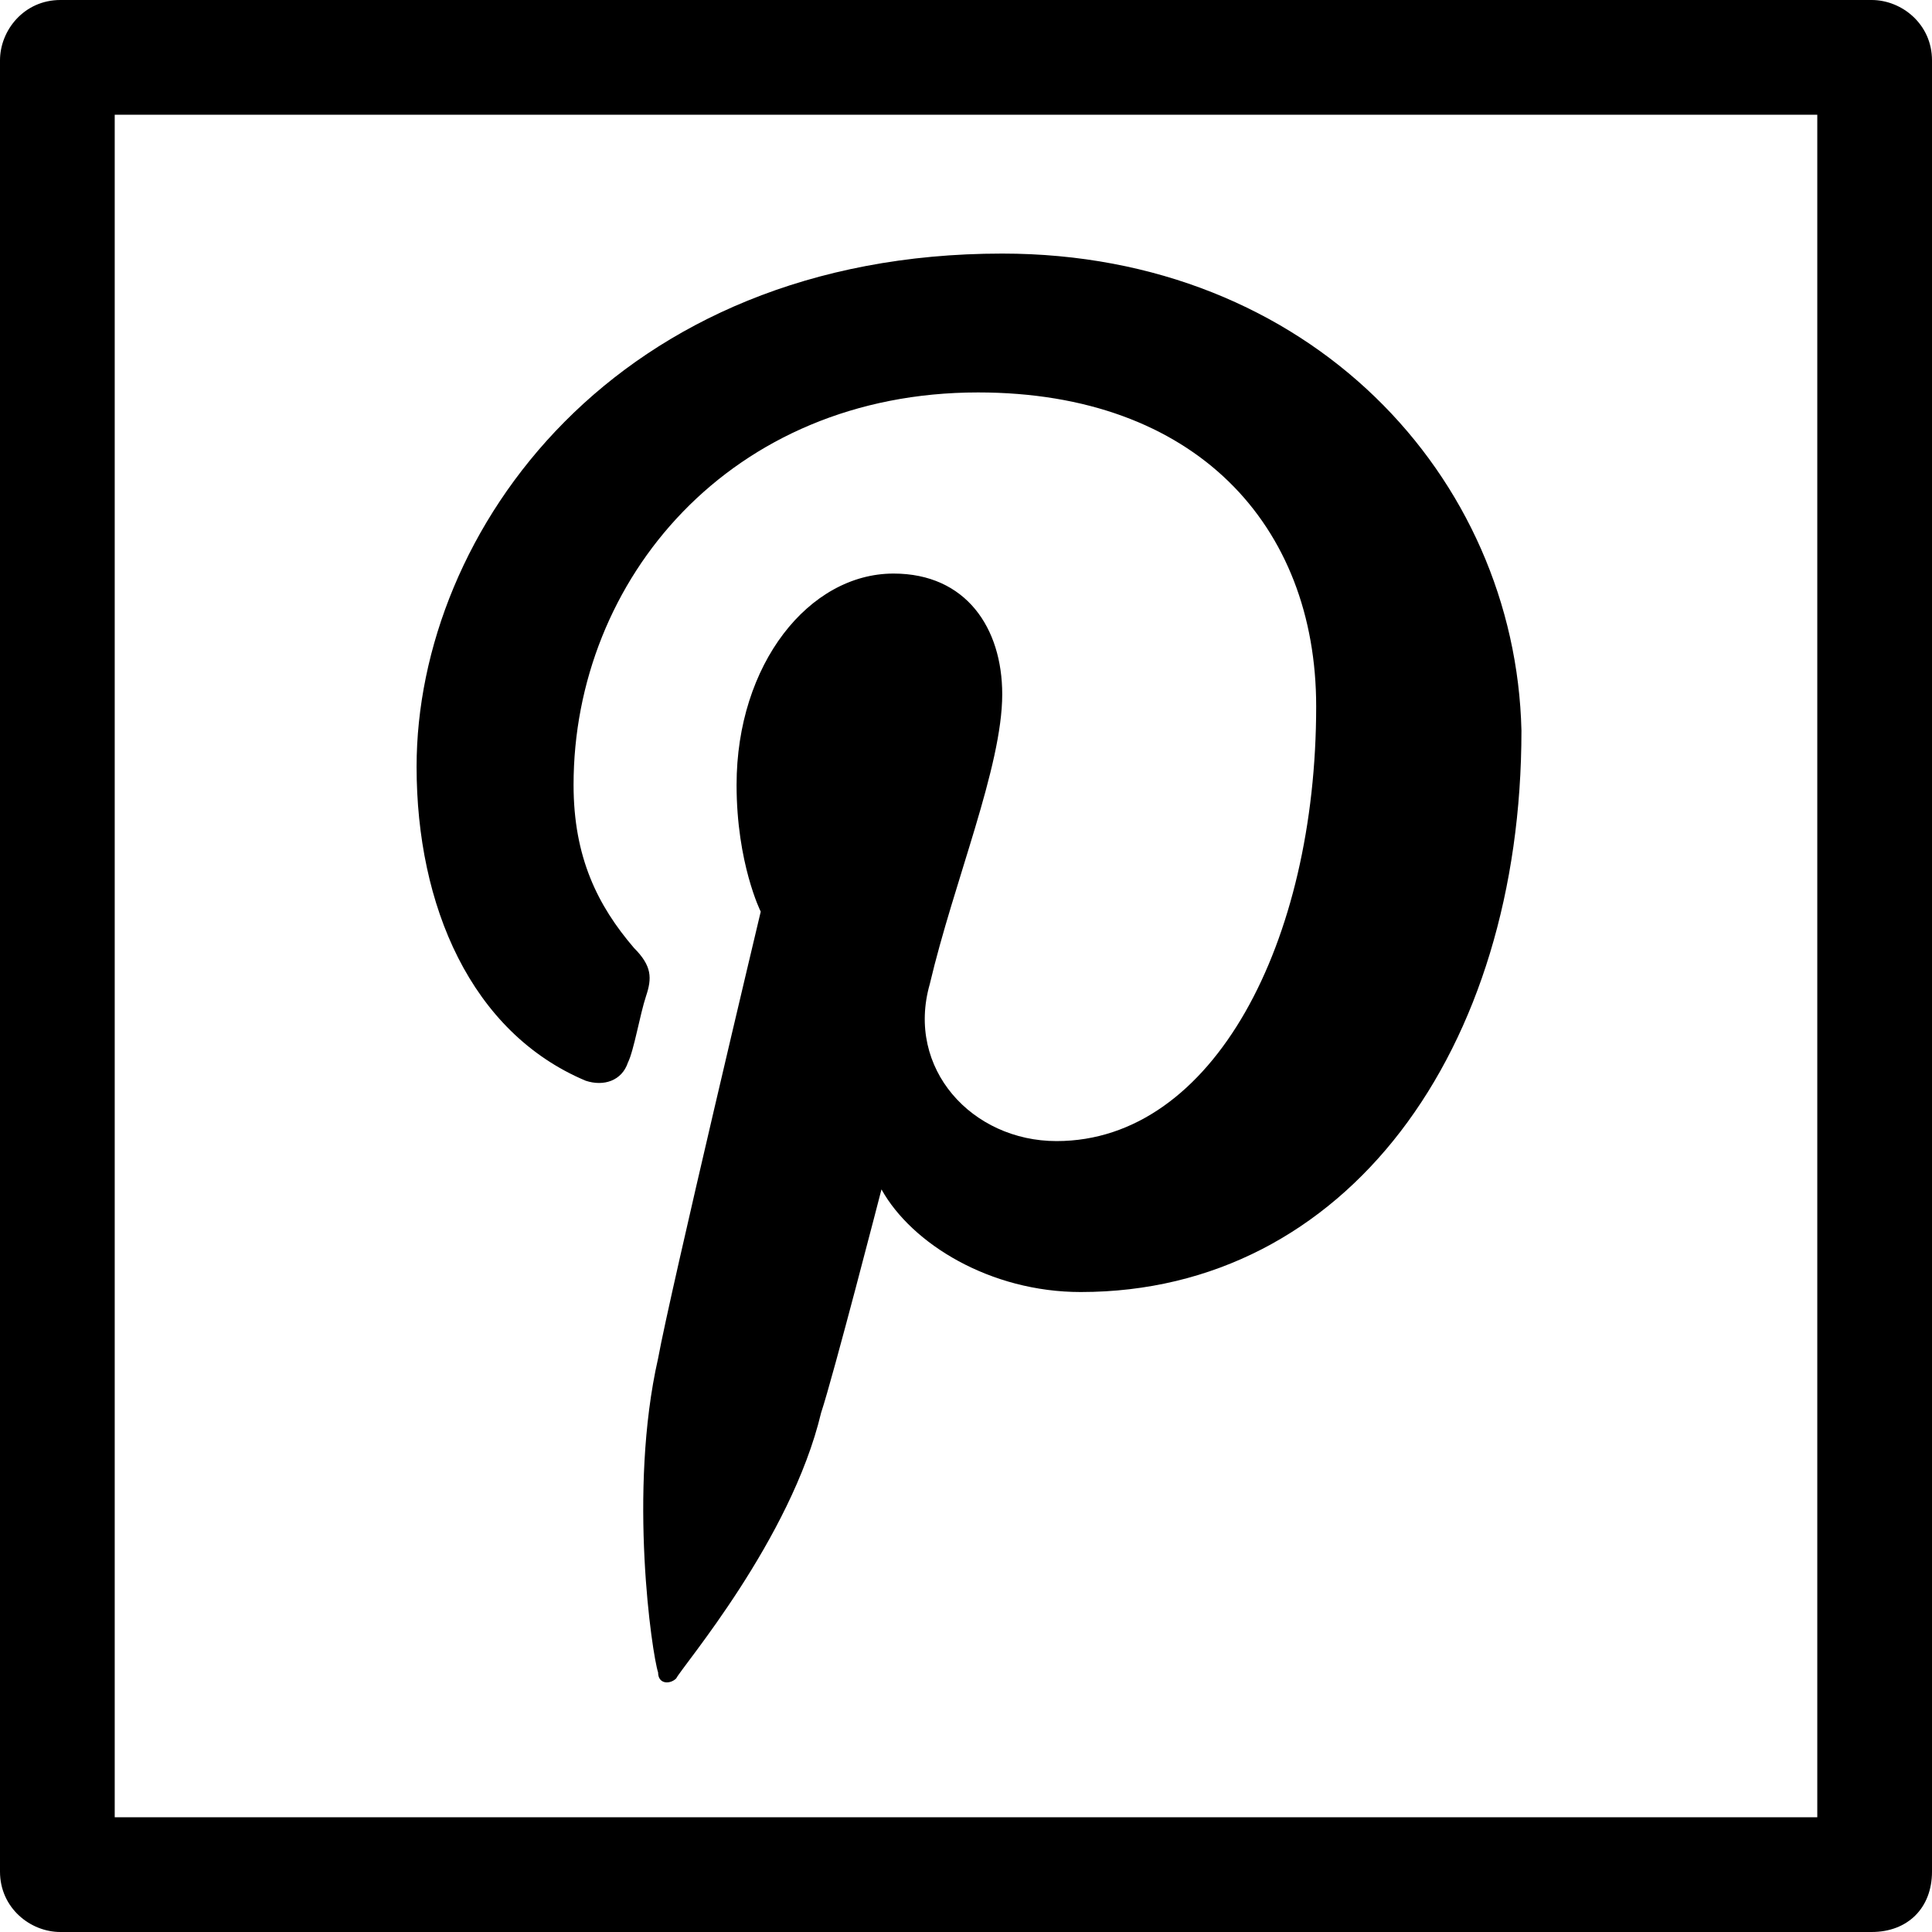 <?xml version="1.0" encoding="utf-8"?>
<!-- Generator: Adobe Illustrator 17.1.0, SVG Export Plug-In . SVG Version: 6.00 Build 0)  -->
<!DOCTYPE svg PUBLIC "-//W3C//DTD SVG 1.1//EN" "http://www.w3.org/Graphics/SVG/1.1/DTD/svg11.dtd">
<svg version="1.1" id="Layer_1" xmlns="http://www.w3.org/2000/svg" xmlns:xlink="http://www.w3.org/1999/xlink" x="0px" y="0px"
	 viewBox="0 0 32 32" enable-background="new 0 0 32 32" xml:space="preserve">
<g>
	<path d="M31,32H1c-0.5,0-1-0.4-1-1V1c0-0.5,0.4-1,1-1H31c0.5,0,1,0.4,1,1V31C32,31.6,31.6,32,31,32z M1.9,30.1h28.2V1.9H1.9V30.1z"
		/>
</g>
<g id="pinterest-icon_1_">
	<path d="M16.6,4.2c-6.4,0-9.7,4.6-9.7,8.5c0,2.3,0.9,4.4,2.8,5.2c0.3,0.1,0.6,0,0.7-0.3c0.1-0.2,0.2-0.8,0.3-1.1
		c0.1-0.3,0.1-0.5-0.2-0.8C9.9,15,9.5,14.2,9.5,13c0-3.4,2.6-6.5,6.7-6.5c3.6,0,5.6,2.2,5.6,5.2c0,3.9-1.7,7.2-4.3,7.2
		c-1.4,0-2.5-1.2-2.1-2.6c0.4-1.7,1.2-3.6,1.2-4.8c0-1.1-0.6-2-1.8-2c-1.4,0-2.6,1.5-2.6,3.5c0,1.3,0.4,2.1,0.4,2.1
		s-1.5,6.3-1.7,7.4c-0.5,2.2-0.1,4.9,0,5.2c0,0.2,0.2,0.2,0.3,0.1c0.1-0.2,1.9-2.3,2.4-4.4c0.2-0.6,1-3.7,1-3.7
		c0.5,0.9,1.8,1.7,3.3,1.7c4.4,0,7.3-4,7.3-9.3C25.1,7.9,21.7,4.2,16.6,4.2z"/>
</g>
</svg>
